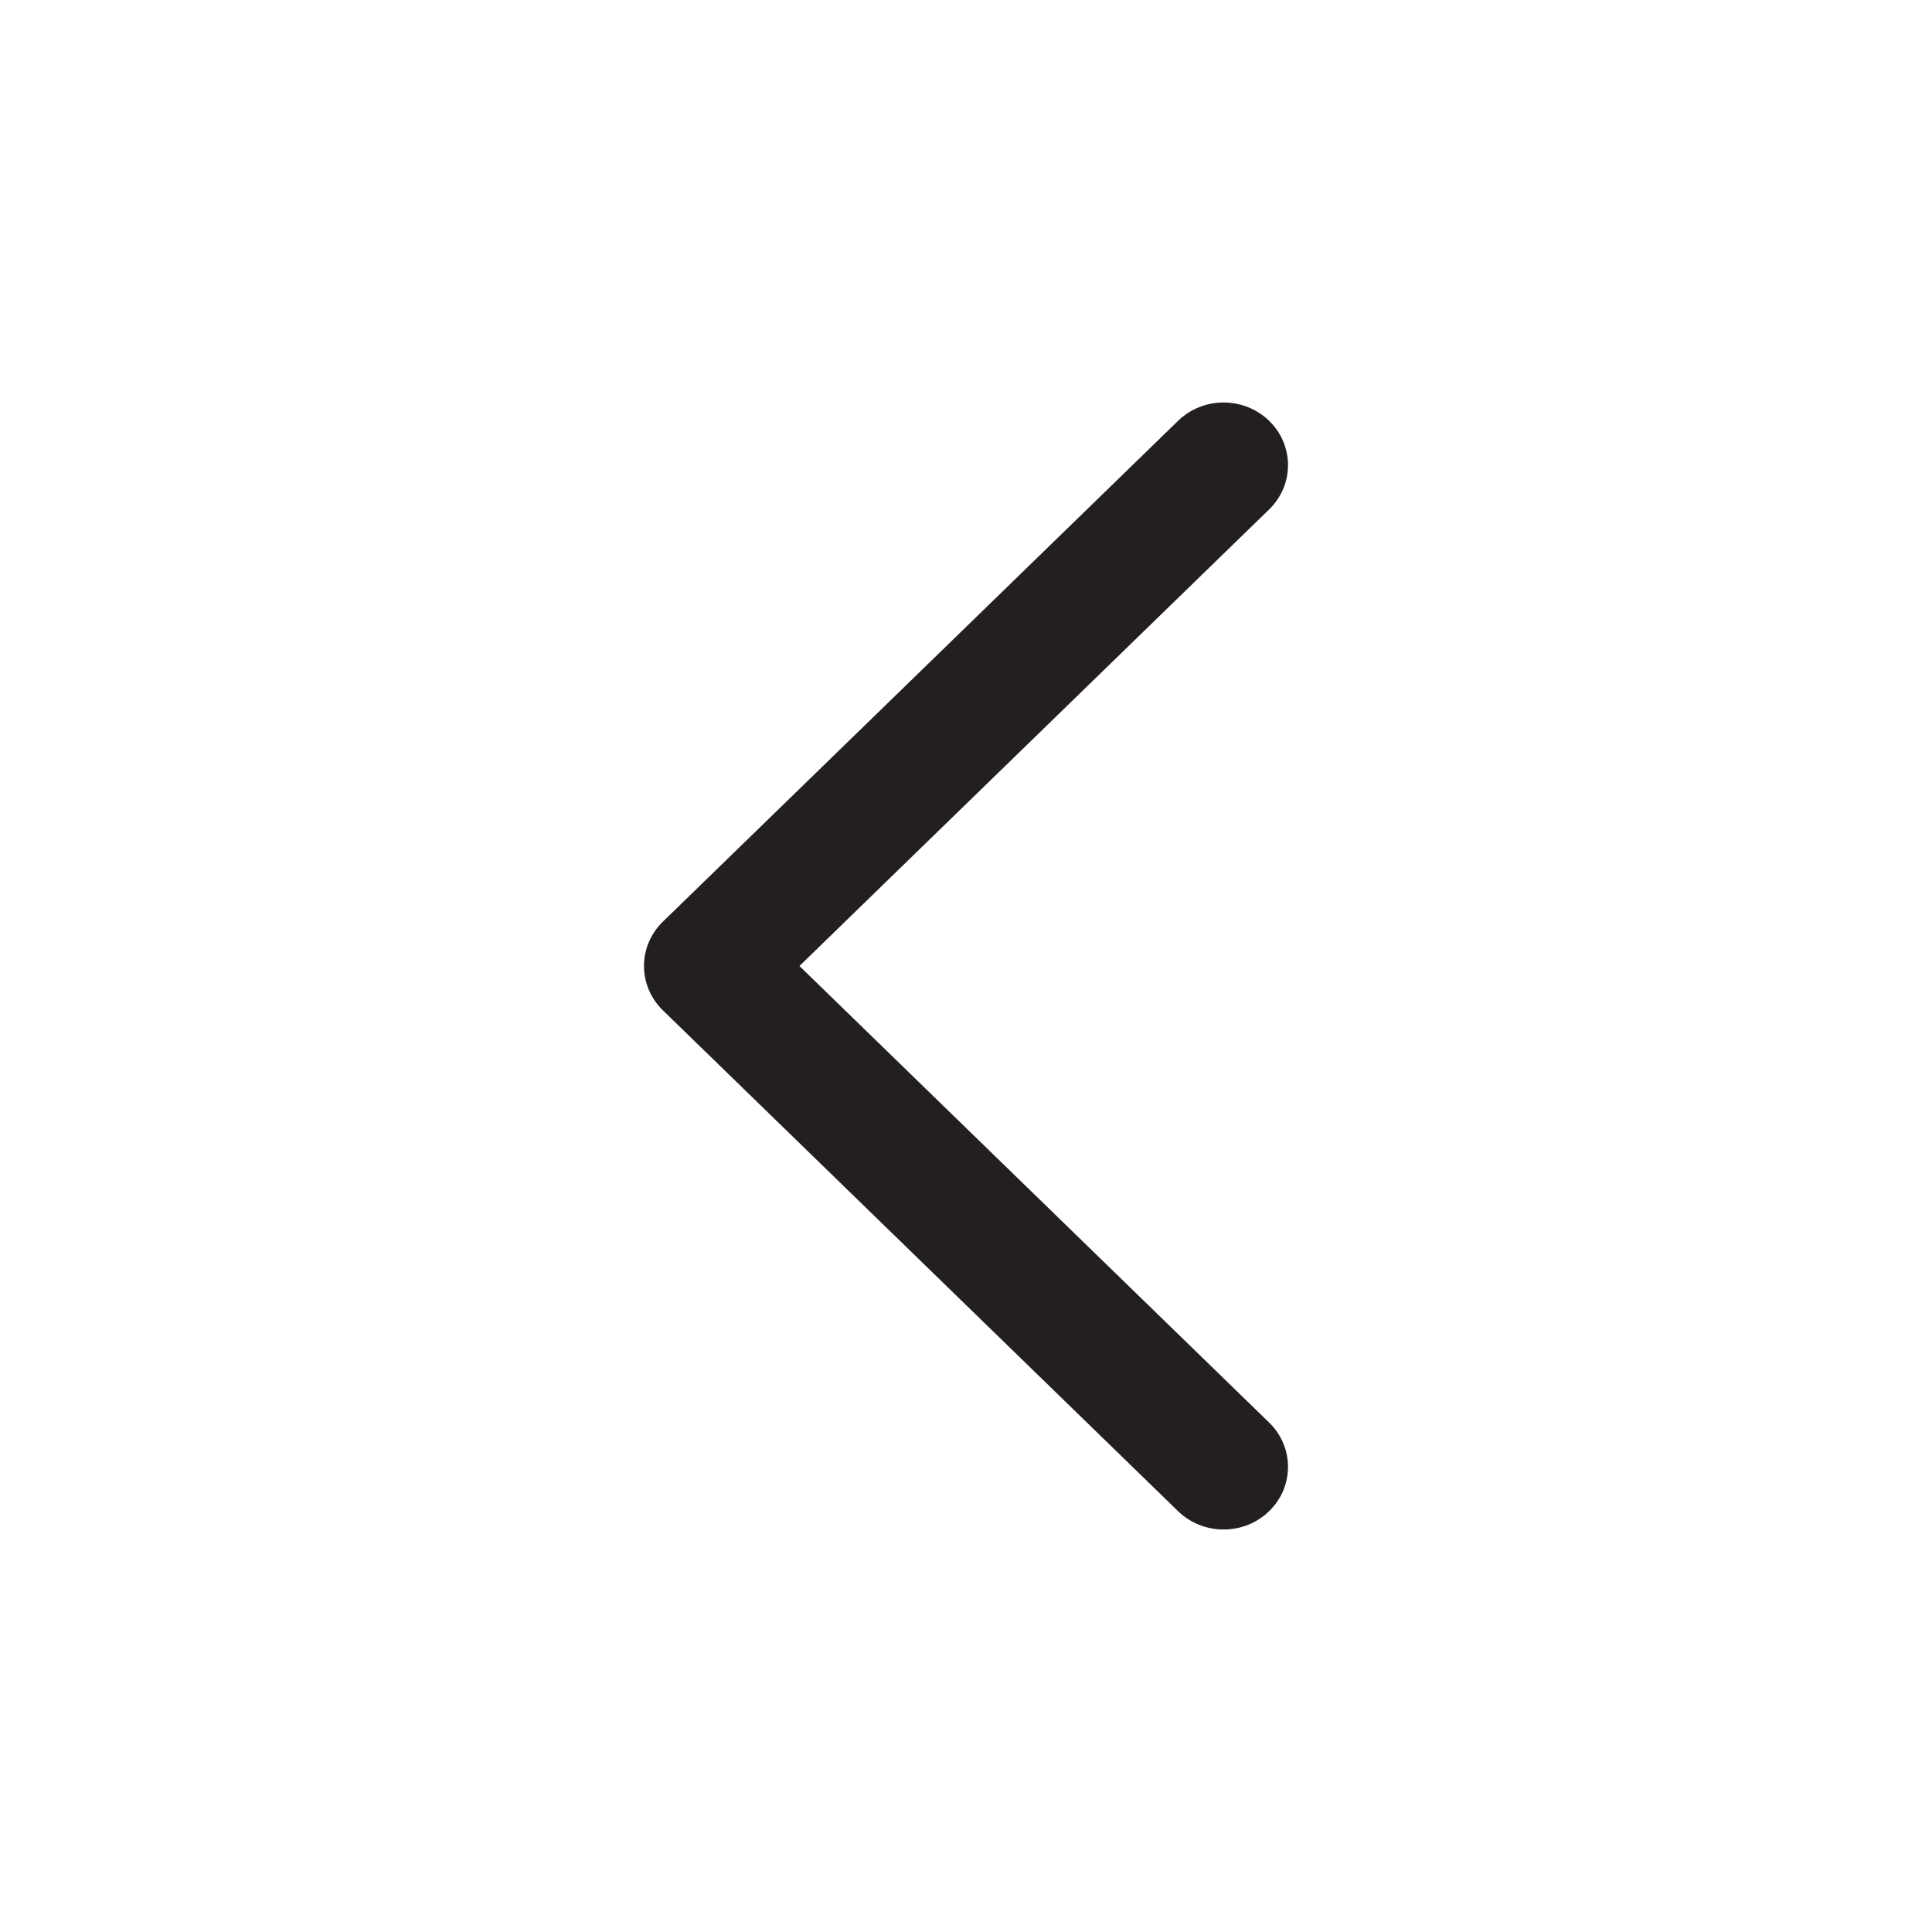 <svg width="24" height="24" viewBox="0 0 24 24" fill="none" xmlns="http://www.w3.org/2000/svg">
<path fill-rule="evenodd" clip-rule="evenodd" d="M15.766 5.228C16.078 5.532 16.078 6.024 15.766 6.328L9.931 12L15.766 17.672C16.078 17.976 16.078 18.468 15.766 18.772C15.453 19.076 14.947 19.076 14.634 18.772L8.234 12.55C7.922 12.246 7.922 11.754 8.234 11.45L14.634 5.228C14.947 4.924 15.453 4.924 15.766 5.228Z" fill="#231E1F"/>
</svg>
